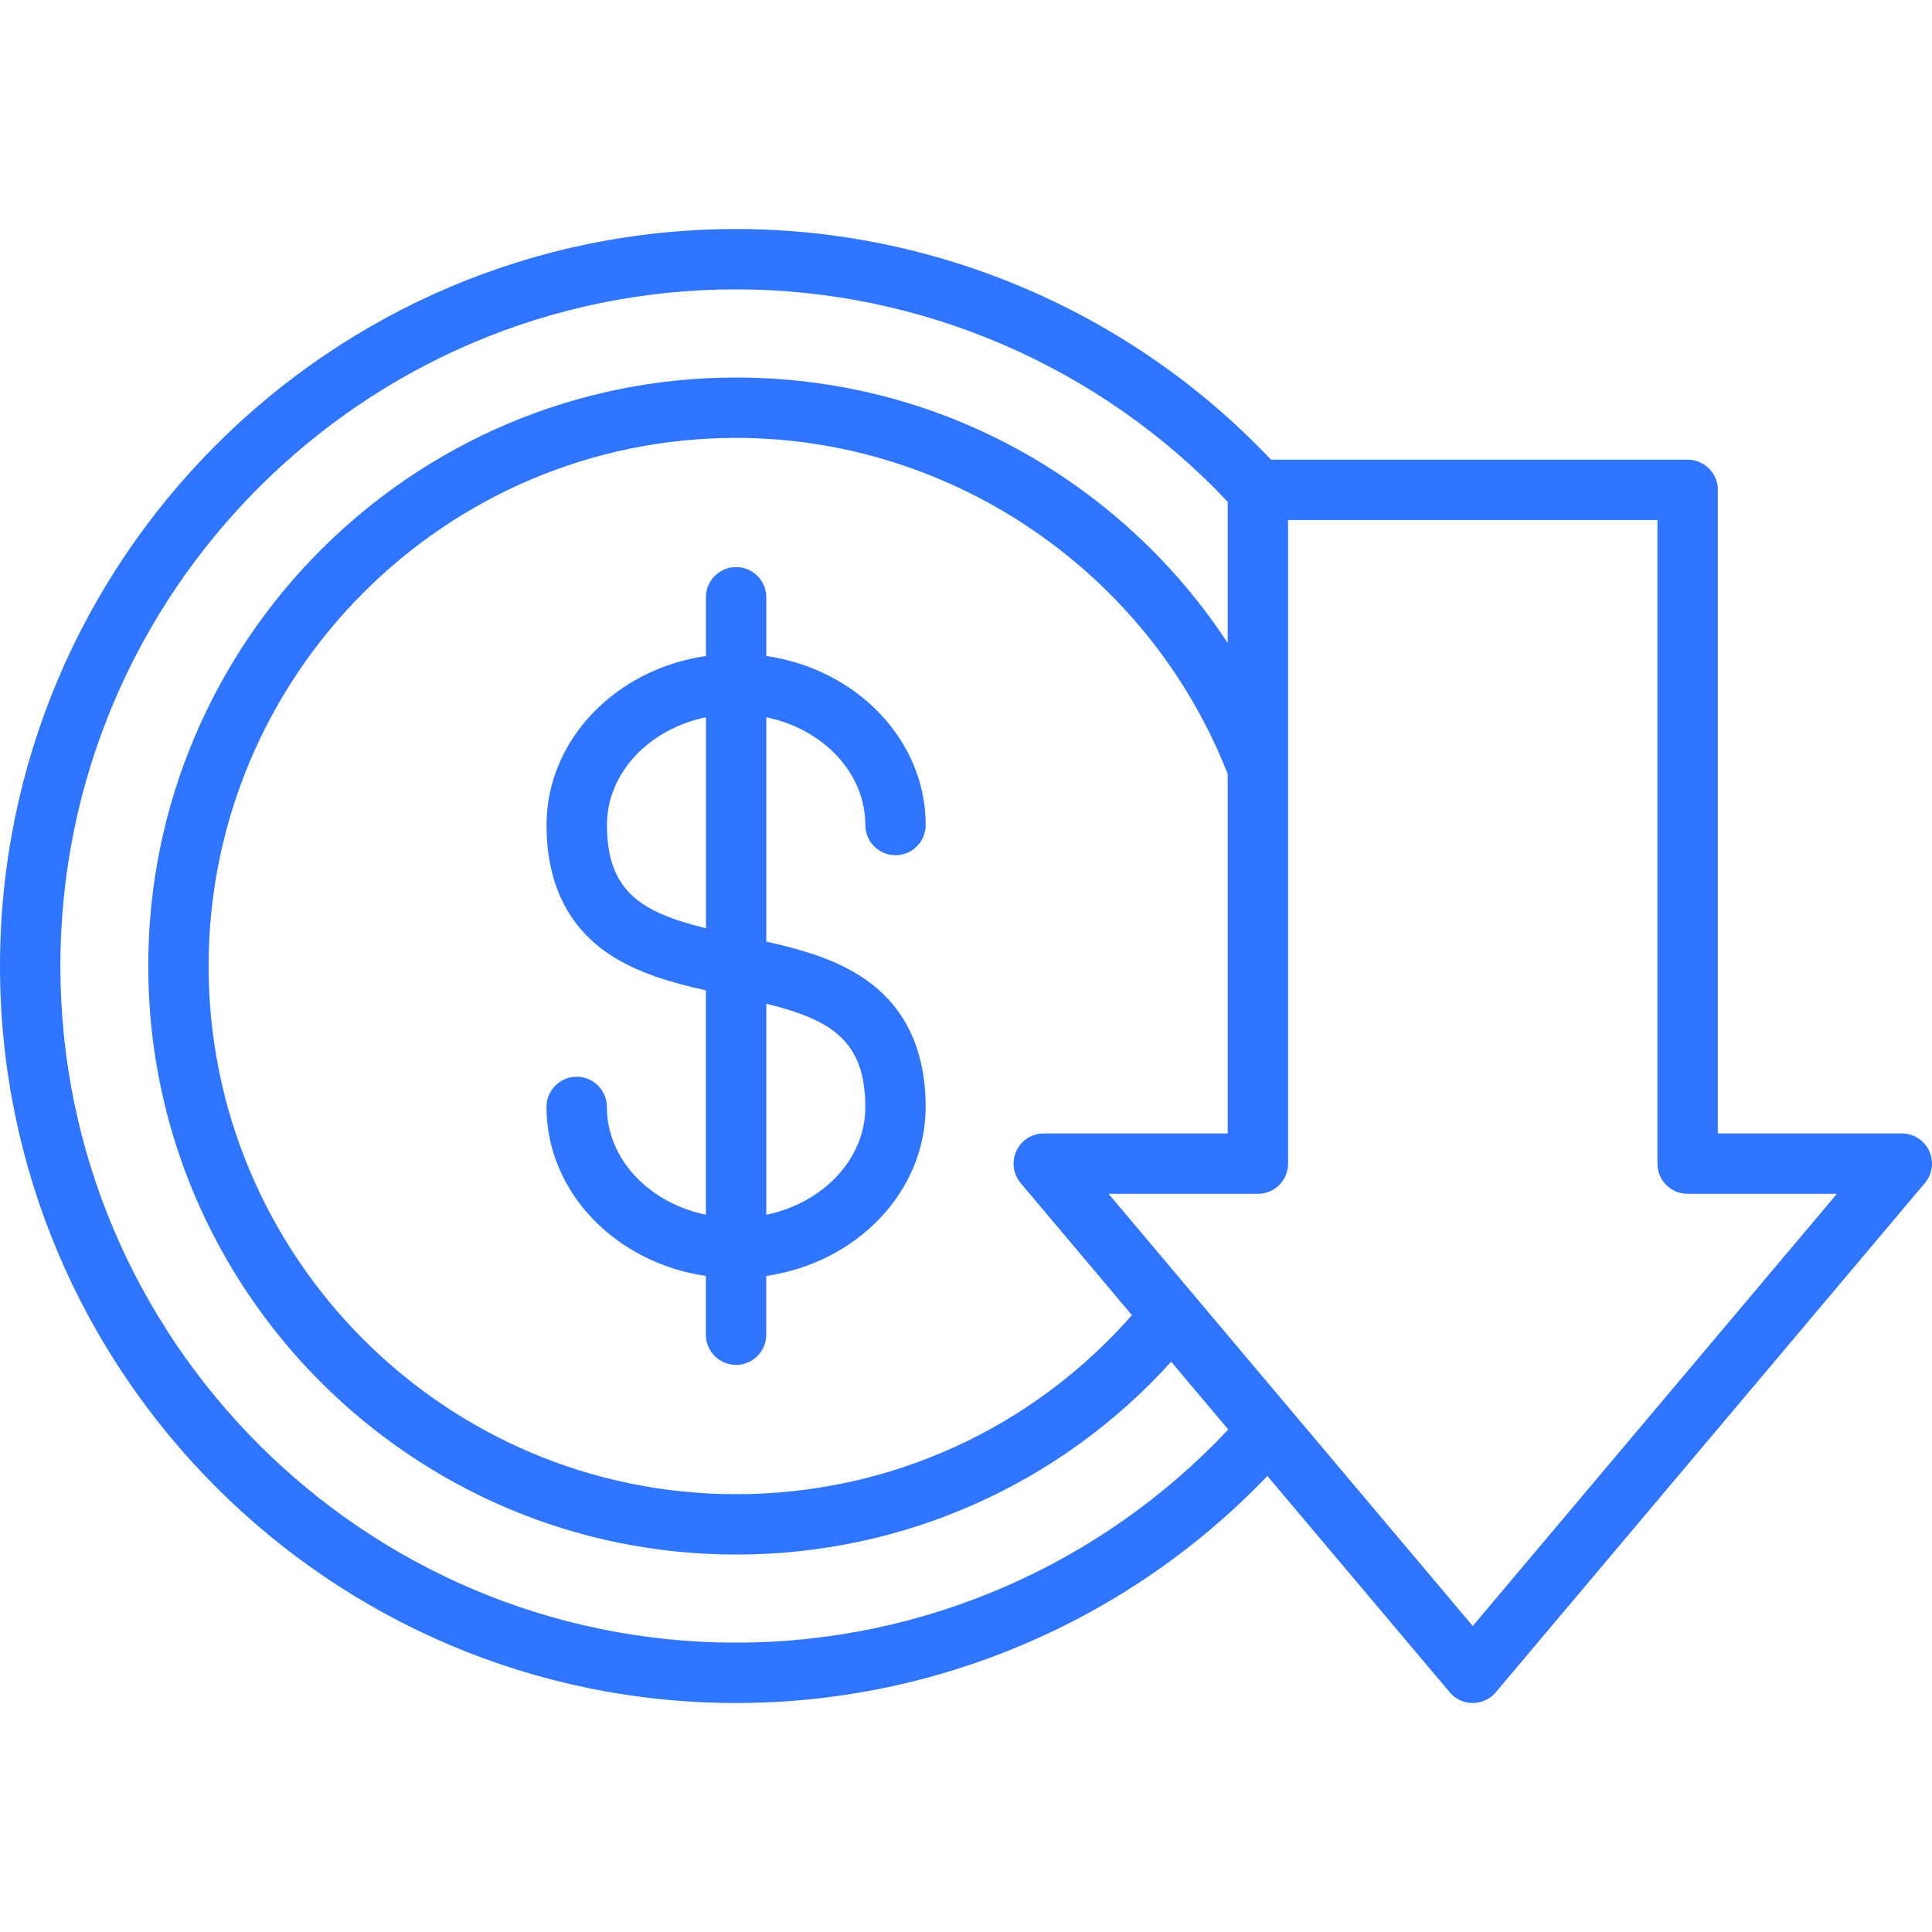 <svg width="44" height="44" viewBox="0 0 44 44" fill="none" xmlns="http://www.w3.org/2000/svg">
<g clip-path="url(#clip0_220_152)">
<path d="M19.707 18.789C19.707 19.169 20.015 19.477 20.395 19.477C20.774 19.477 21.082 19.169 21.082 18.789C21.082 16.851 19.507 15.238 17.452 14.94V13.602C17.452 13.222 17.145 12.915 16.765 12.915C16.385 12.915 16.077 13.222 16.077 13.602V14.94C14.022 15.238 12.447 16.851 12.447 18.789C12.447 20.117 12.933 21.11 13.89 21.742C14.53 22.164 15.3 22.381 16.076 22.555V27.664C14.785 27.398 13.821 26.399 13.821 25.21C13.821 24.83 13.514 24.522 13.134 24.522C12.754 24.522 12.446 24.83 12.446 25.21C12.446 27.148 14.022 28.761 16.076 29.059V30.397C16.076 30.777 16.384 31.084 16.764 31.084C17.144 31.084 17.451 30.777 17.451 30.397V29.059C19.506 28.761 21.081 27.148 21.081 25.21C21.081 23.882 20.596 22.889 19.638 22.257C18.999 21.835 18.229 21.618 17.452 21.444V16.335C18.744 16.601 19.707 17.601 19.707 18.789ZM13.823 18.789C13.823 17.601 14.786 16.601 16.078 16.335V21.141C14.627 20.782 13.823 20.319 13.823 18.789ZM19.707 25.211C19.707 26.399 18.744 27.399 17.452 27.665V22.859C18.903 23.218 19.707 23.681 19.707 25.211ZM43.935 26.211C43.823 25.969 43.58 25.813 43.312 25.813H39.123V11.156C39.123 10.777 38.815 10.469 38.435 10.469H28.946C25.786 7.127 21.366 5.216 16.765 5.216C7.52 5.216 0 12.745 0 22.001C0 31.256 7.52 38.785 16.765 38.785C21.343 38.785 25.708 36.909 28.864 33.615L33.016 38.54C33.146 38.695 33.339 38.785 33.541 38.785C33.744 38.785 33.937 38.695 34.067 38.539L43.838 26.943C44.01 26.739 44.049 26.453 43.935 26.211ZM23.245 26.944L25.779 29.952C23.494 32.55 20.242 34.029 16.765 34.029C10.142 34.029 4.751 28.634 4.751 22.002C4.751 15.37 10.141 9.973 16.765 9.973C21.689 9.973 26.171 13.045 27.96 17.629V25.813H23.77C23.503 25.813 23.26 25.968 23.147 26.211C23.035 26.454 23.073 26.739 23.245 26.944ZM16.765 37.41C8.279 37.41 1.375 30.497 1.375 22.001C1.375 13.503 8.279 6.59 16.765 6.59C20.994 6.59 25.058 8.35 27.96 11.427V14.643C27.038 13.238 25.856 12.013 24.457 11.029C22.197 9.439 19.537 8.598 16.765 8.598C9.382 8.598 3.376 14.611 3.376 22.001C3.376 29.391 9.382 35.404 16.765 35.404C20.57 35.404 24.136 33.813 26.673 31.013L27.973 32.556C25.068 35.648 21.017 37.41 16.765 37.41ZM33.541 37.031L29.181 31.858L25.248 27.189H28.647C29.027 27.189 29.335 26.881 29.335 26.501V11.844H37.747V26.501C37.747 26.881 38.055 27.189 38.435 27.189H41.834L33.541 37.031Z" fill="#3075FF"/>
</g>
<defs>
<clipPath id="clip0_220_152">
<rect width="44" height="44" fill="white"/>
</clipPath>
</defs>
</svg>
